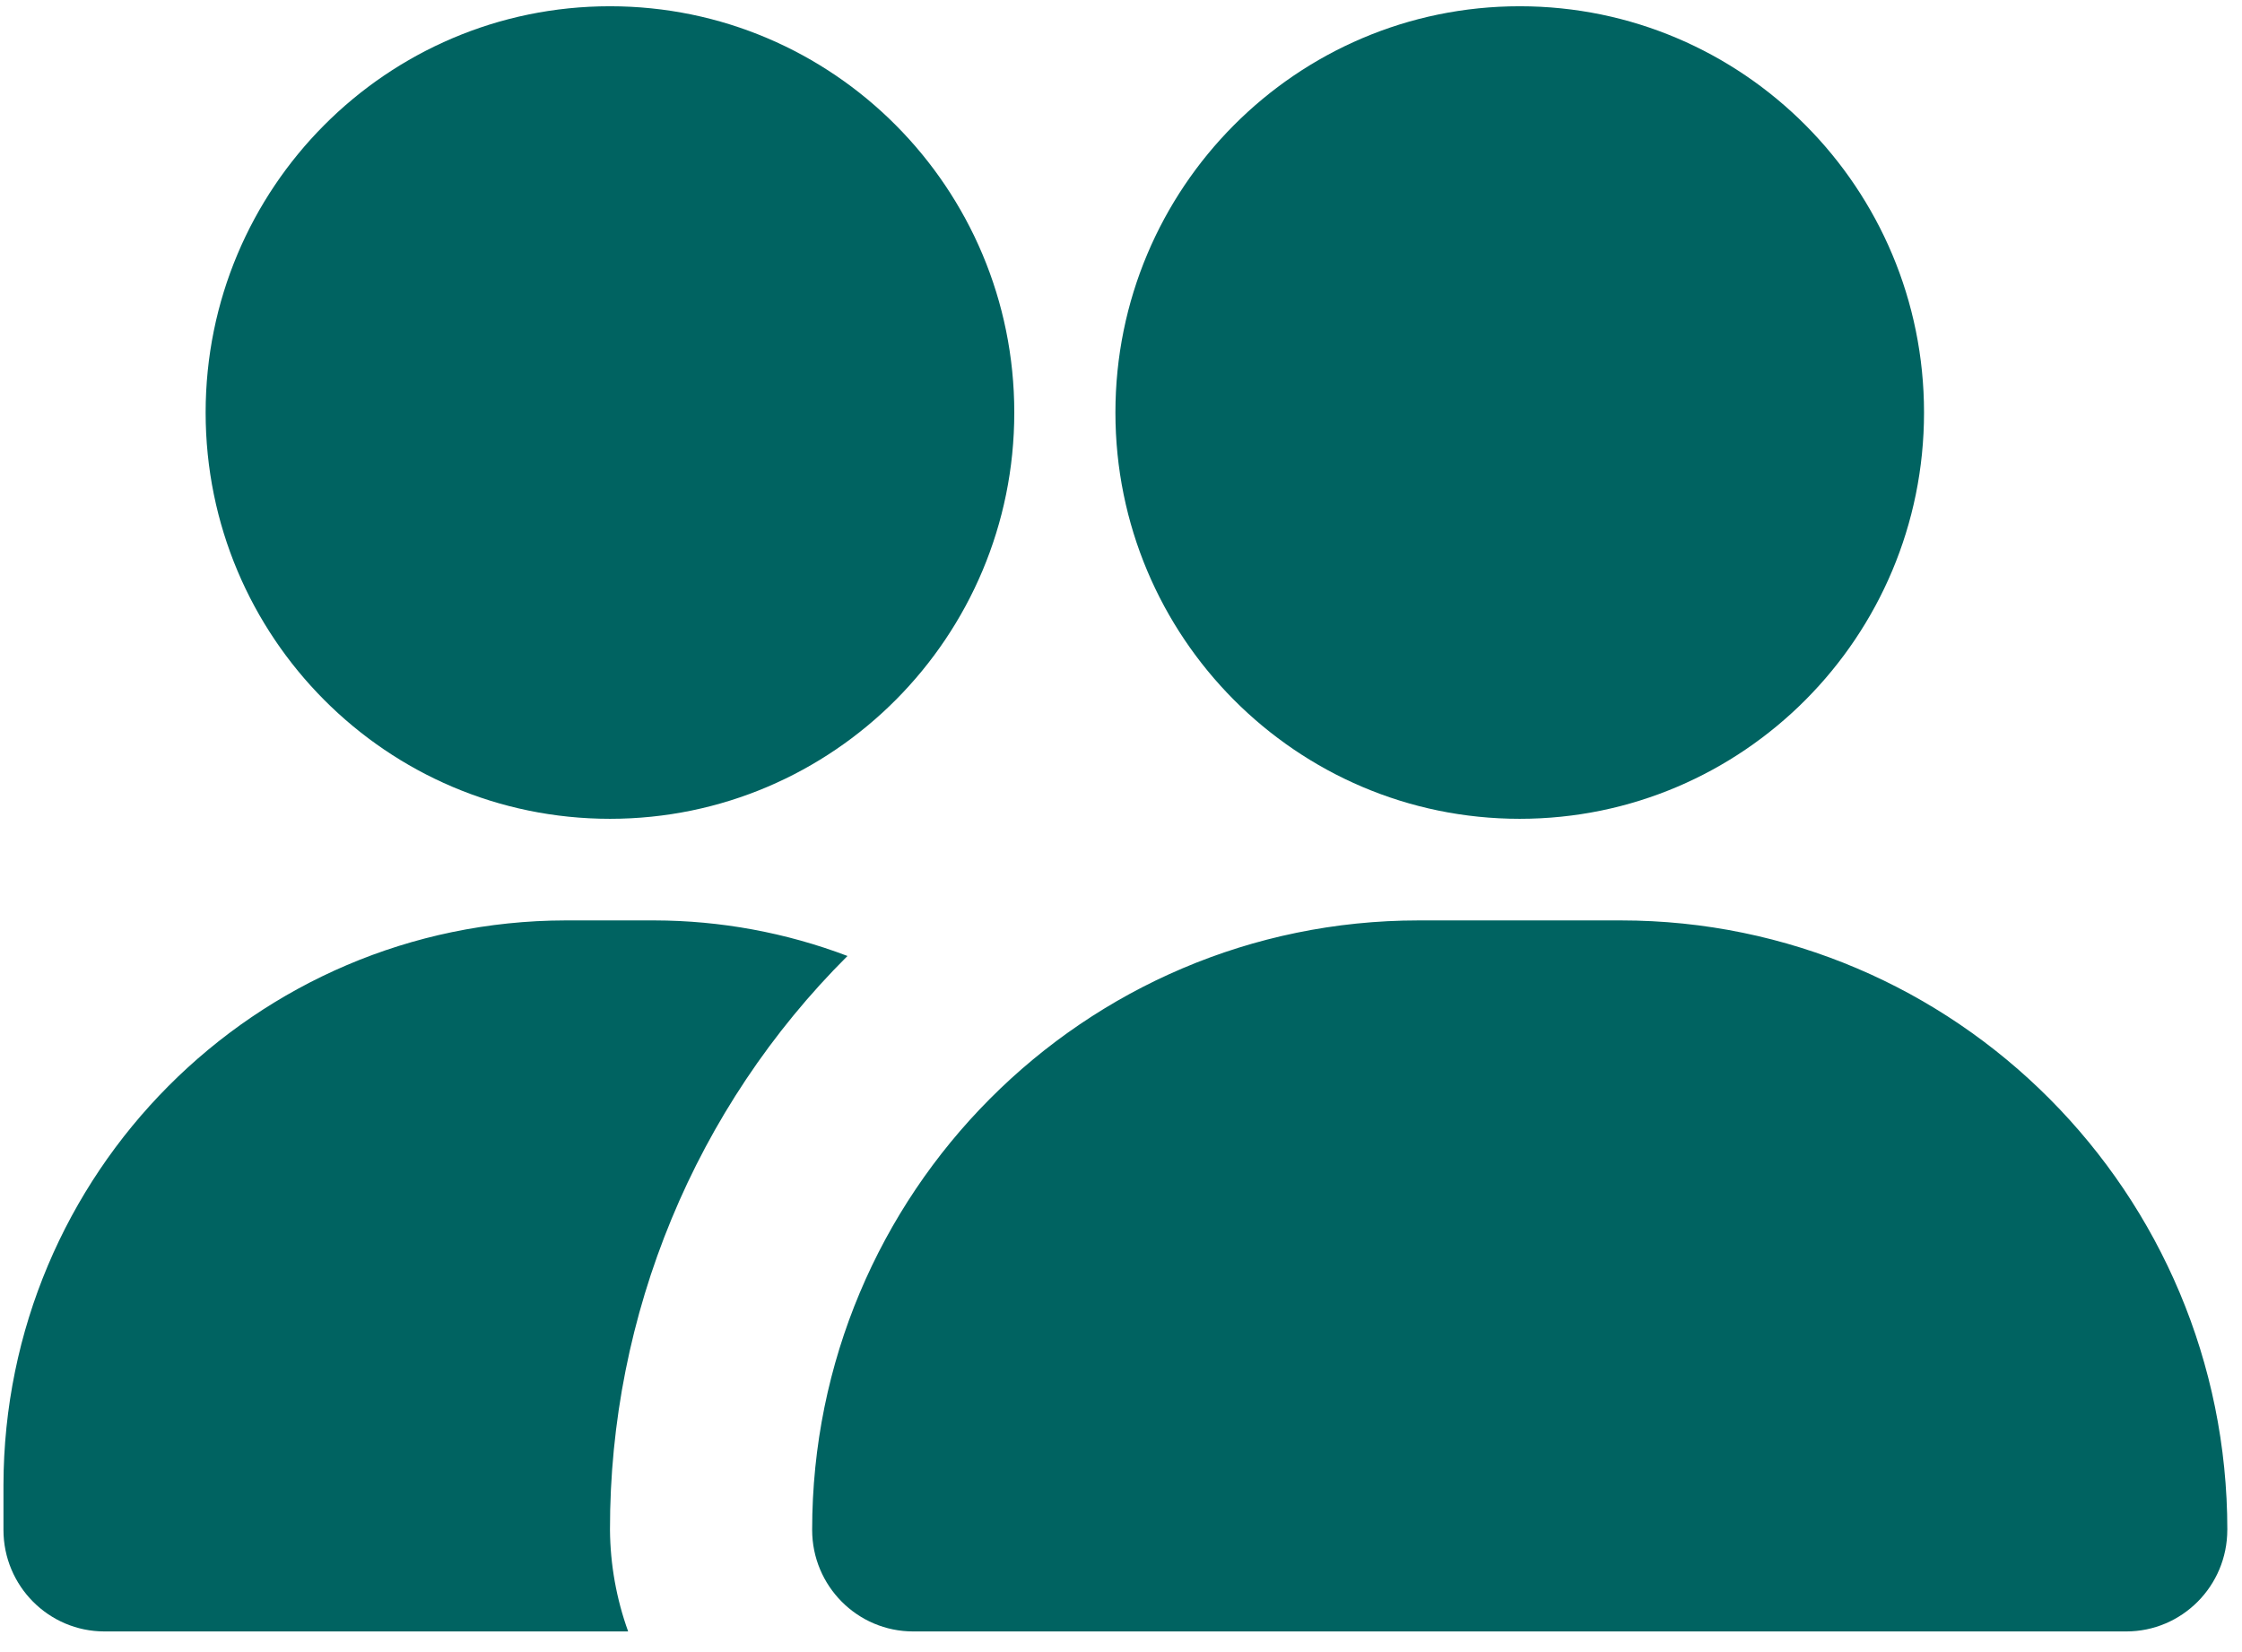 <svg width="57" height="42" viewBox="0 0 57 42" fill="none" xmlns="http://www.w3.org/2000/svg">
<path id="Vector" d="M56.626 38.893C56.626 40.319 55.475 41.475 54.056 41.475H23.217C21.798 41.475 20.648 40.319 20.648 38.893C20.648 30.336 27.552 23.399 36.067 23.399H41.208C49.723 23.399 56.627 30.336 56.627 38.893H56.626ZM38.637 0.159C32.959 0.159 28.358 4.784 28.358 10.488C28.358 16.191 32.961 20.816 38.637 20.816C44.313 20.816 48.916 16.191 48.916 10.488C48.916 4.784 44.314 0.159 38.637 0.159ZM15.508 0.159C9.83 0.159 5.228 4.784 5.228 10.488C5.228 16.191 9.831 20.816 15.508 20.816C21.184 20.816 25.787 16.191 25.787 10.488C25.787 4.784 21.185 0.159 15.508 0.159ZM15.508 38.893C15.5 33.415 17.675 28.16 21.546 24.303C19.978 23.708 18.314 23.402 16.637 23.399H14.376C6.491 23.414 0.102 29.833 0.088 37.756V38.893C0.088 40.319 1.238 41.475 2.657 41.475H15.97C15.671 40.647 15.515 39.773 15.508 38.893Z" fill="#006361"/>
</svg>
